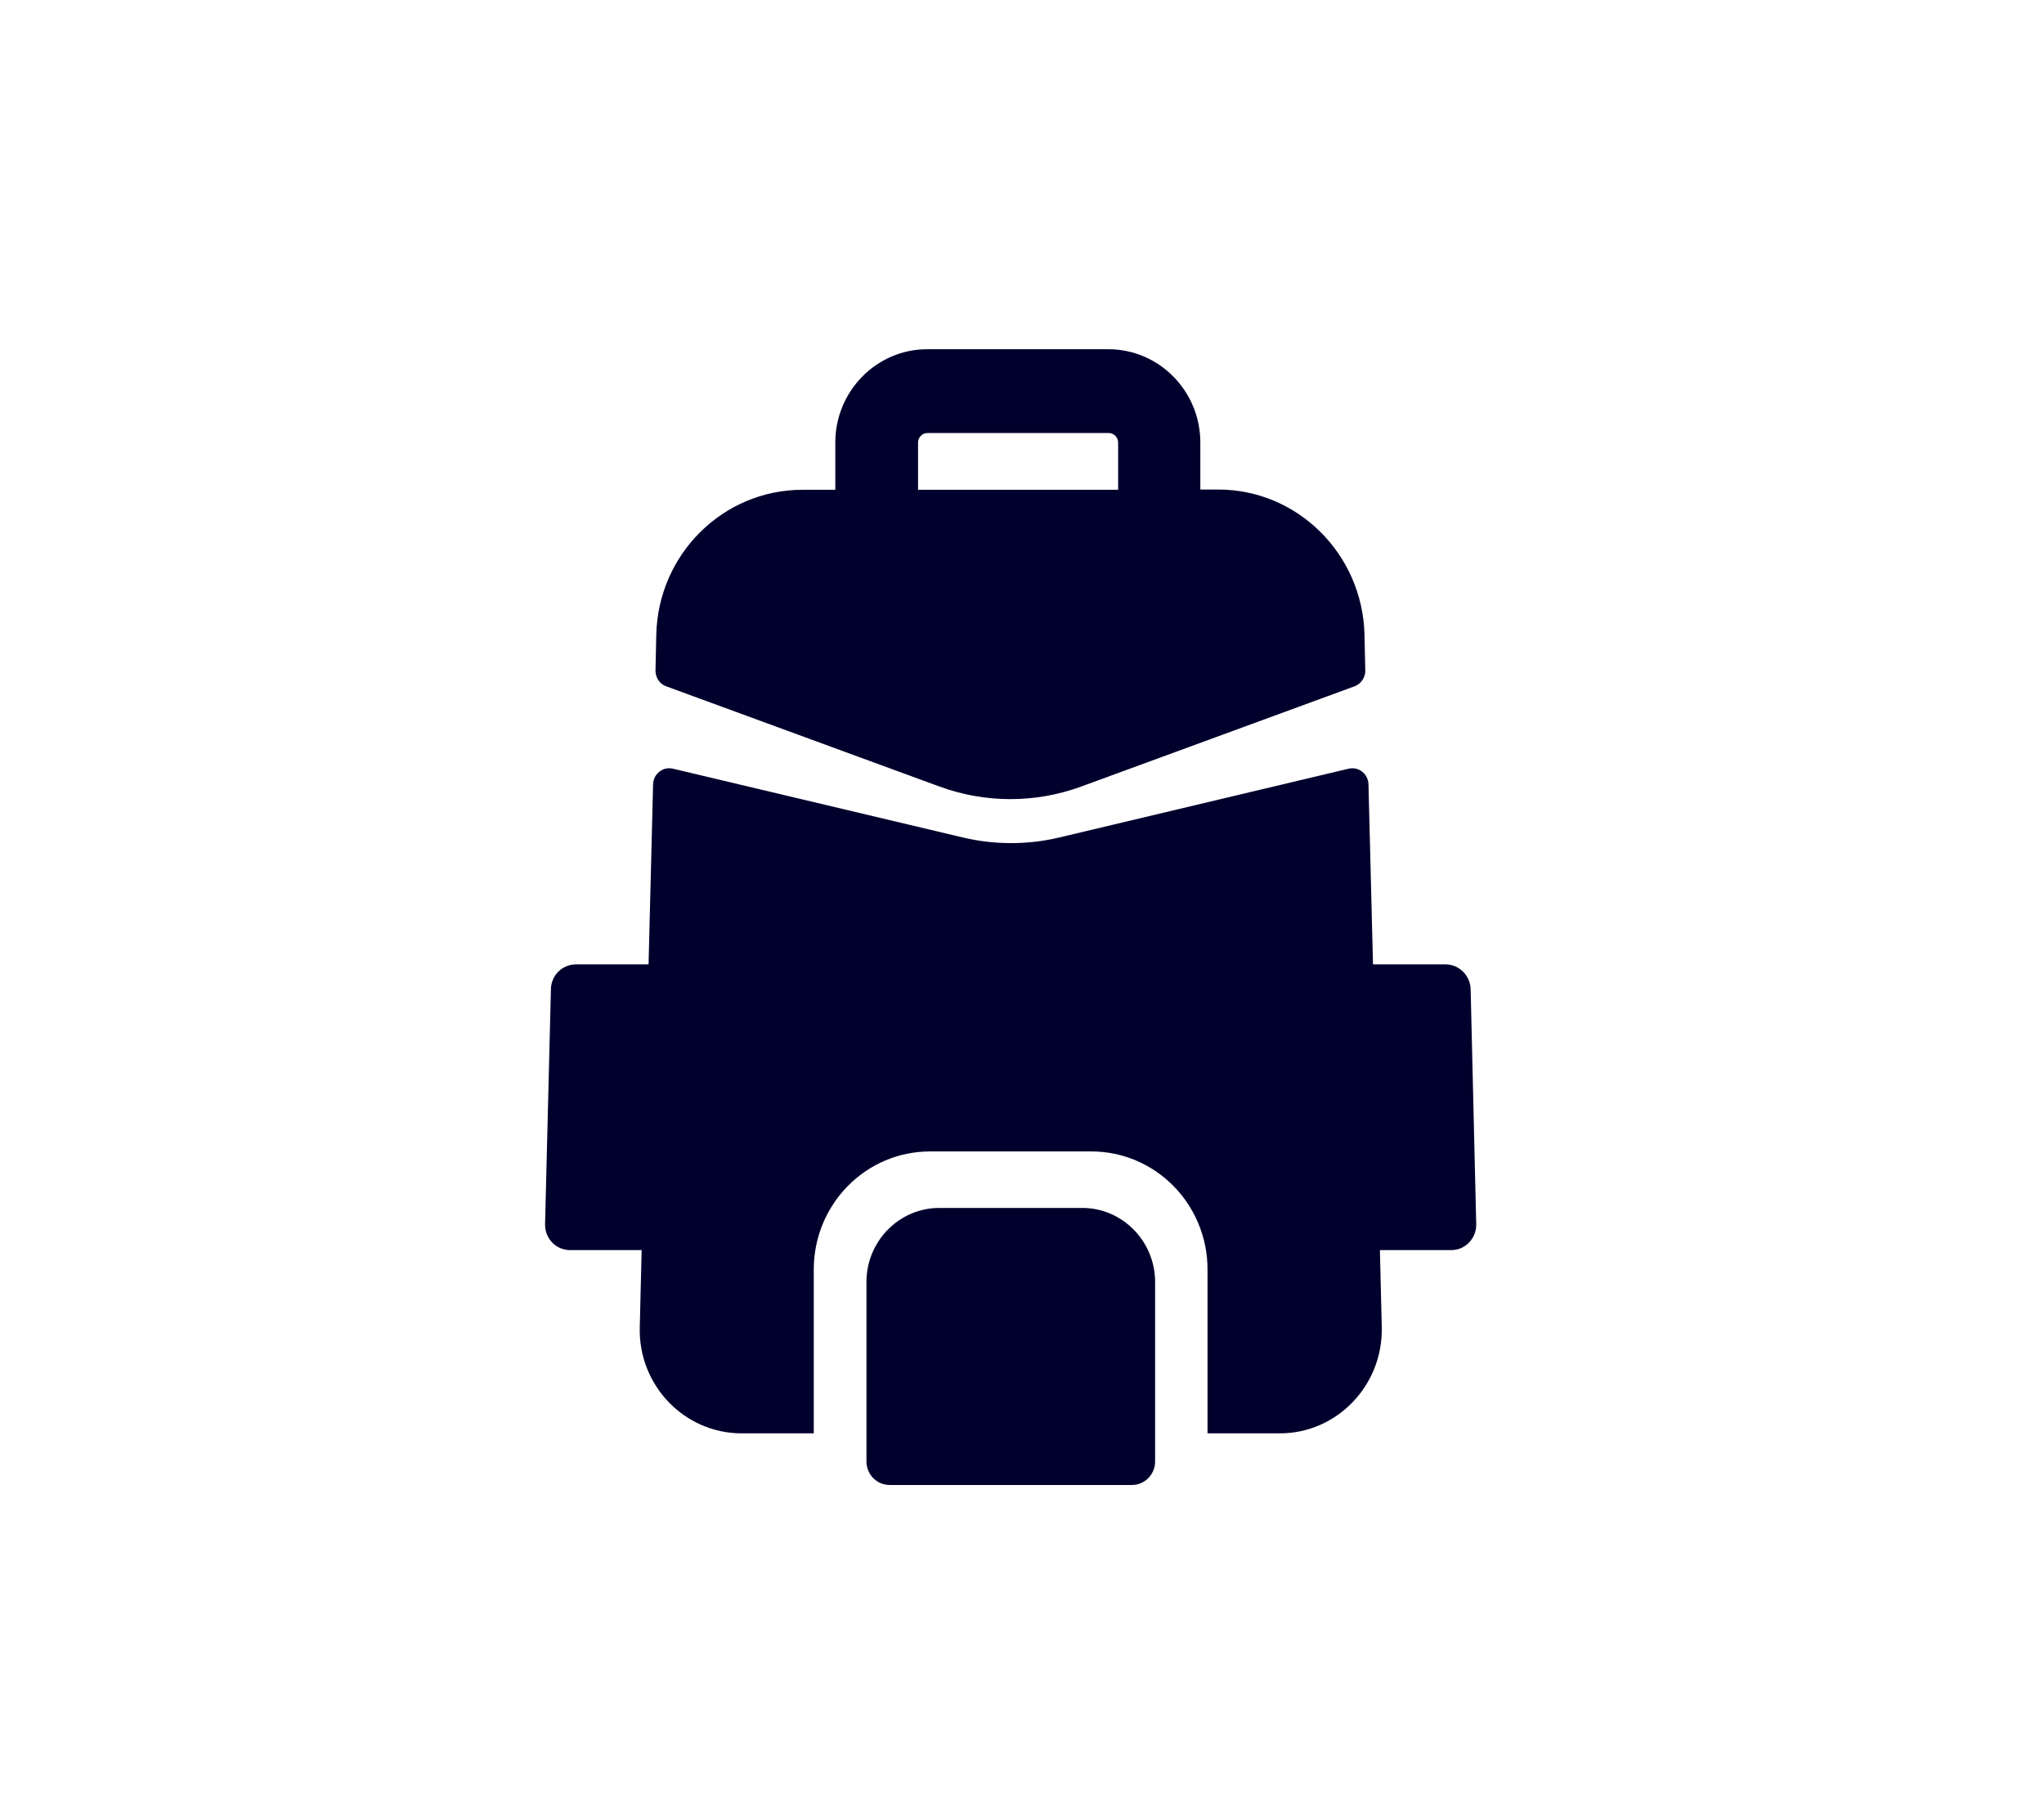 <svg width="90" height="80" viewBox="0 0 90 80" fill="none" xmlns="http://www.w3.org/2000/svg">
<path d="M65 53.892C65.011 54.523 64.519 55.035 63.899 55.035H60.759L60.841 58.426C60.9 60.984 58.873 63.102 56.355 63.102H53.169V55.891C53.169 53.012 50.873 50.691 48.049 50.691H40.951C38.116 50.691 35.831 53.024 35.831 55.891V63.102H32.657C30.127 63.102 28.1 60.984 28.17 58.426L28.252 55.035H25.101C24.48 55.035 23.988 54.523 24 53.892L24.258 43.54C24.27 42.933 24.762 42.457 25.359 42.457H28.557L28.756 34.532C28.768 34.069 29.19 33.735 29.635 33.842L42.427 36.877C43.809 37.198 45.238 37.198 46.608 36.877L59.377 33.842C59.822 33.735 60.244 34.069 60.256 34.532L60.455 42.457H63.653C64.25 42.457 64.73 42.945 64.754 43.54L65 53.892ZM28.862 29.523L28.897 27.94C28.979 24.395 31.837 21.562 35.34 21.562H36.78V19.48C36.78 17.219 38.596 15.375 40.822 15.375H48.811C51.036 15.375 52.852 17.219 52.852 19.48V21.551H53.637C57.128 21.551 59.986 24.383 60.08 27.928L60.115 29.511C60.127 29.82 59.928 30.106 59.646 30.213L47.604 34.628C45.589 35.365 43.387 35.365 41.372 34.628L29.33 30.213C29.049 30.118 28.862 29.832 28.862 29.523ZM40.423 21.562H49.233V19.48C49.233 19.254 49.045 19.064 48.822 19.064H40.834C40.611 19.064 40.423 19.254 40.423 19.48V21.562ZM47.651 53.178H41.361C39.592 53.178 38.151 54.642 38.151 56.439V63.757V64.34C38.151 64.911 38.608 65.375 39.17 65.375H49.842C50.404 65.375 50.861 64.911 50.861 64.34V63.757V56.439C50.861 54.642 49.42 53.178 47.651 53.178Z" fill="#00002D"/>
</svg>
